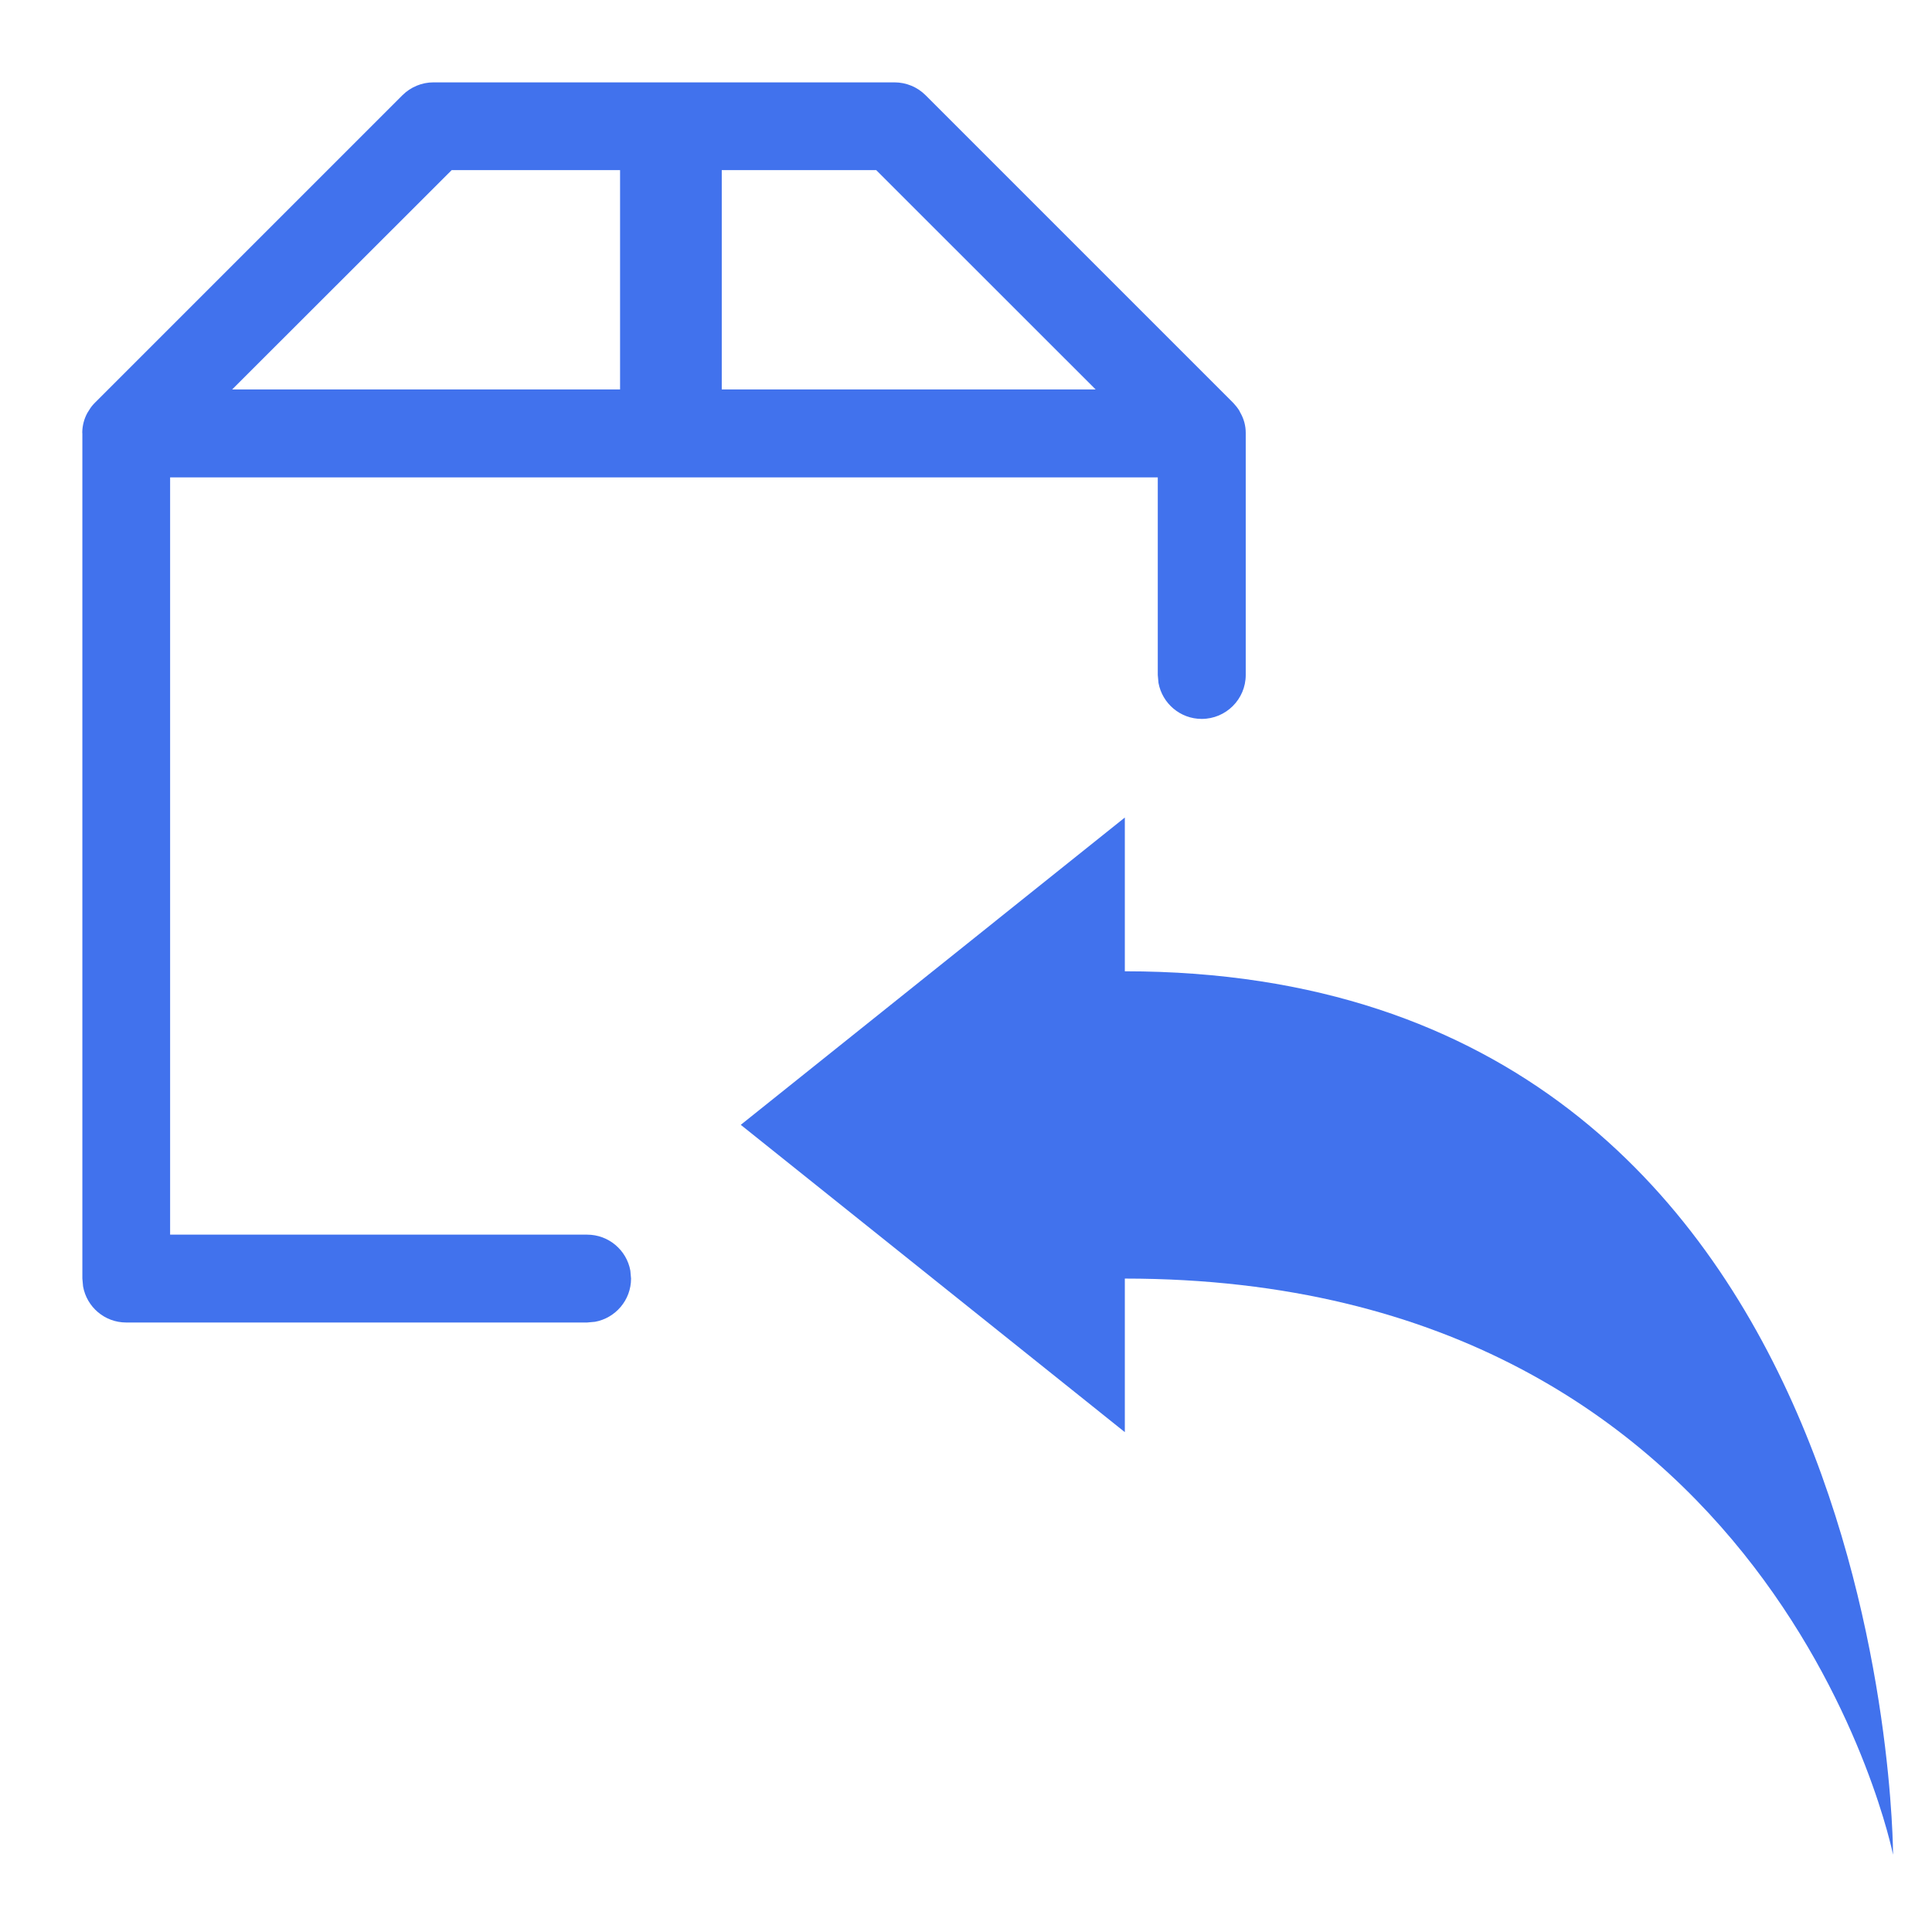 <svg xmlns="http://www.w3.org/2000/svg" width="19" height="19" viewBox="0 0 19 19">
    <g fill="#4172ed" fill-rule="evenodd">
        <path fill-rule="nonzero"
              d="M8.796.81c.115 0 .225.045.306.126l3.022 3.022.013.014.023.027c.01.013.019.025.027.038l.01.02c.037.064.054.132.054.2v2.381c0 .238-.194.432-.433.432-.212 0-.388-.153-.425-.354l-.007-.078V4.695H1.673v7.447h4.101c.212 0 .389.153.425.354l.007.078c0 .212-.153.388-.354.425l-.078.007H1.241c-.212 0-.388-.153-.424-.355l-.007-.077v-8.31l-.001-.012c.001-.065.017-.13.05-.191l.019-.03c.015-.026.035-.05.058-.073l-.04.046c.009-.012.019-.024.03-.035l.01-.011L3.958.936c.081-.08.19-.126.305-.126zm-2.698.863H4.442L2.283 3.83h3.815V1.673zm2.52 0h-1.52V3.83h3.677L8.617 1.673z"></path>
        <path d="M11.062 14.085v-1.511c6.422 0 7.555 5.666 7.555 5.666s0-8.688-7.555-8.688V8.04l-3.777 3.022 3.777 3.022z"></path>
    </g>
</svg>
